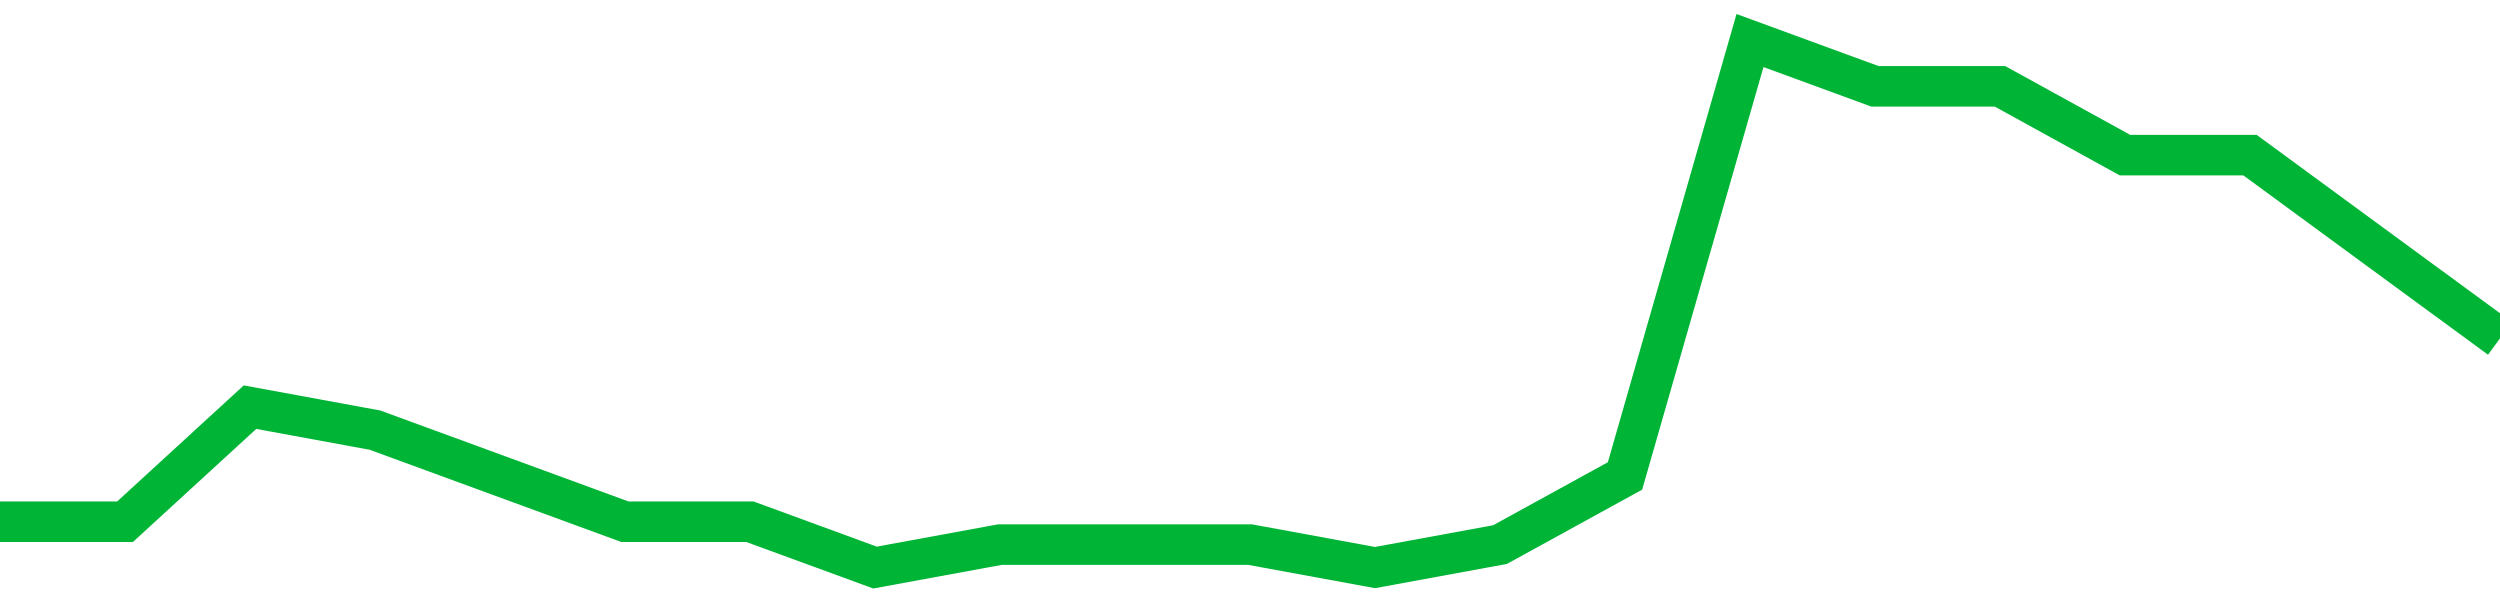 <!-- Generated with https://github.com/jxxe/sparkline/ --><svg viewBox="0 0 185 45" class="sparkline" xmlns="http://www.w3.org/2000/svg"><path class="sparkline--fill" d="M 0 38.61 L 0 38.61 L 9.25 38.61 L 18.5 30.13 L 27.75 31.83 L 37 35.22 L 46.25 38.61 L 55.5 38.61 L 64.75 42 L 74 40.3 L 83.25 40.3 L 92.5 40.3 L 101.75 42 L 111 40.3 L 120.25 35.22 L 129.5 3 L 138.75 6.39 L 148 6.39 L 157.25 11.48 L 166.5 11.48 L 175.75 18.26 L 185 25.04 V 45 L 0 45 Z" stroke="none" fill="none" ></path><path class="sparkline--line" d="M 0 38.61 L 0 38.61 L 9.25 38.61 L 18.5 30.13 L 27.75 31.83 L 37 35.22 L 46.25 38.61 L 55.5 38.61 L 64.75 42 L 74 40.3 L 83.25 40.3 L 92.5 40.3 L 101.75 42 L 111 40.3 L 120.25 35.22 L 129.5 3 L 138.75 6.39 L 148 6.39 L 157.25 11.48 L 166.5 11.48 L 175.75 18.26 L 185 25.04" fill="none" stroke-width="3" stroke="#00B436" ></path></svg>